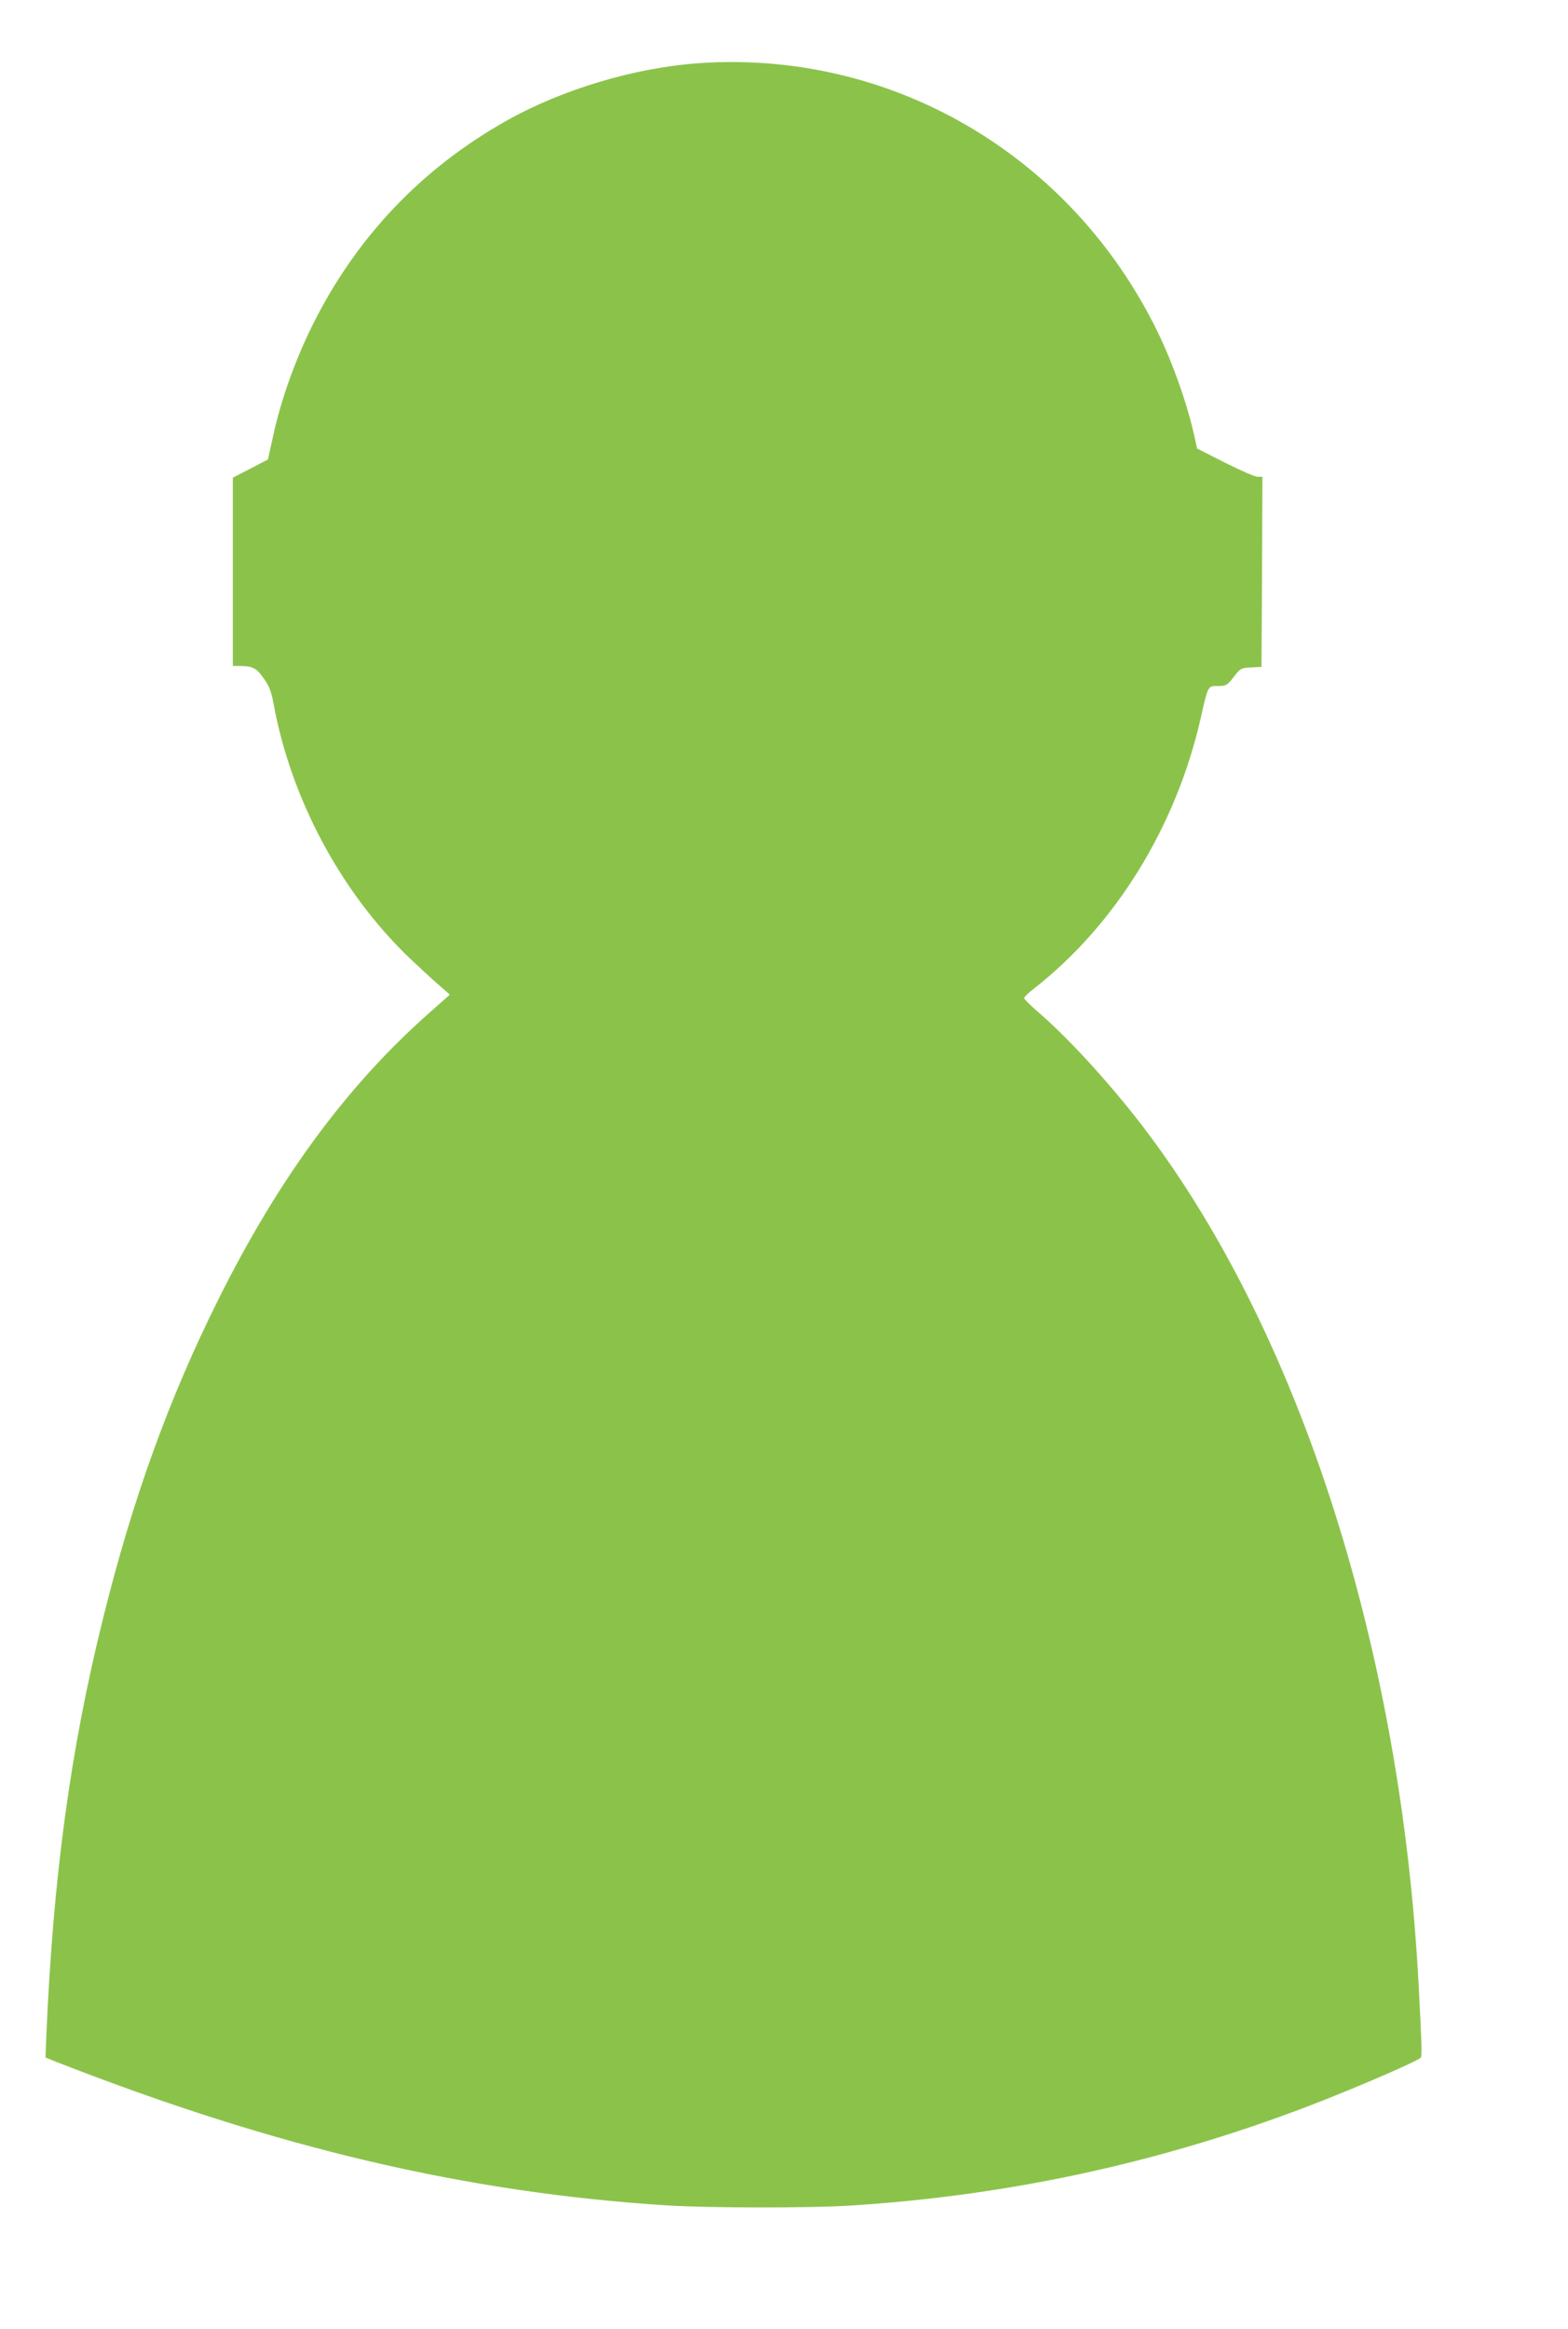 <?xml version="1.0" standalone="no"?>
<!DOCTYPE svg PUBLIC "-//W3C//DTD SVG 20010904//EN"
 "http://www.w3.org/TR/2001/REC-SVG-20010904/DTD/svg10.dtd">
<svg version="1.0" xmlns="http://www.w3.org/2000/svg"
 width="862pt" height="1280pt" viewBox="0 0 862 1280"
 preserveAspectRatio="xMidYMid meet">
<g transform="translate(0,1280) scale(0.1,-0.1)"
fill="#8bc34a" stroke="none">
<path d="M3845 12453 c-351 -24 -752 -143 -1058 -315 -471 -264 -833 -646
-1073 -1133 -94 -191 -171 -408 -213 -603 l-28 -127 -96 -50 -97 -50 0 -517 0
-518 34 0 c74 0 95 -10 135 -67 31 -44 42 -71 55 -141 95 -519 367 -1030 742
-1392 55 -52 128 -120 163 -150 l64 -56 -115 -102 c-452 -400 -826 -908 -1157
-1572 -272 -545 -472 -1097 -635 -1756 -179 -720 -274 -1421 -311 -2285 l-5
-126 57 -23 c1214 -475 2258 -720 3363 -790 225 -14 775 -15 1000 -1 865 54
1692 232 2500 538 256 97 628 257 641 276 7 9 4 99 -12 397 -96 1826 -640
3543 -1479 4670 -186 250 -432 522 -609 675 -45 38 -81 75 -81 80 0 6 24 29
54 52 449 351 781 889 917 1487 40 177 39 176 91 176 50 0 54 2 96 57 31 40
36 42 90 45 l57 3 3 523 2 522 -27 0 c-15 0 -95 35 -180 78 l-152 77 -11 50
c-42 198 -132 449 -230 639 -483 943 -1455 1500 -2495 1429z"/>
</g>
</svg>
